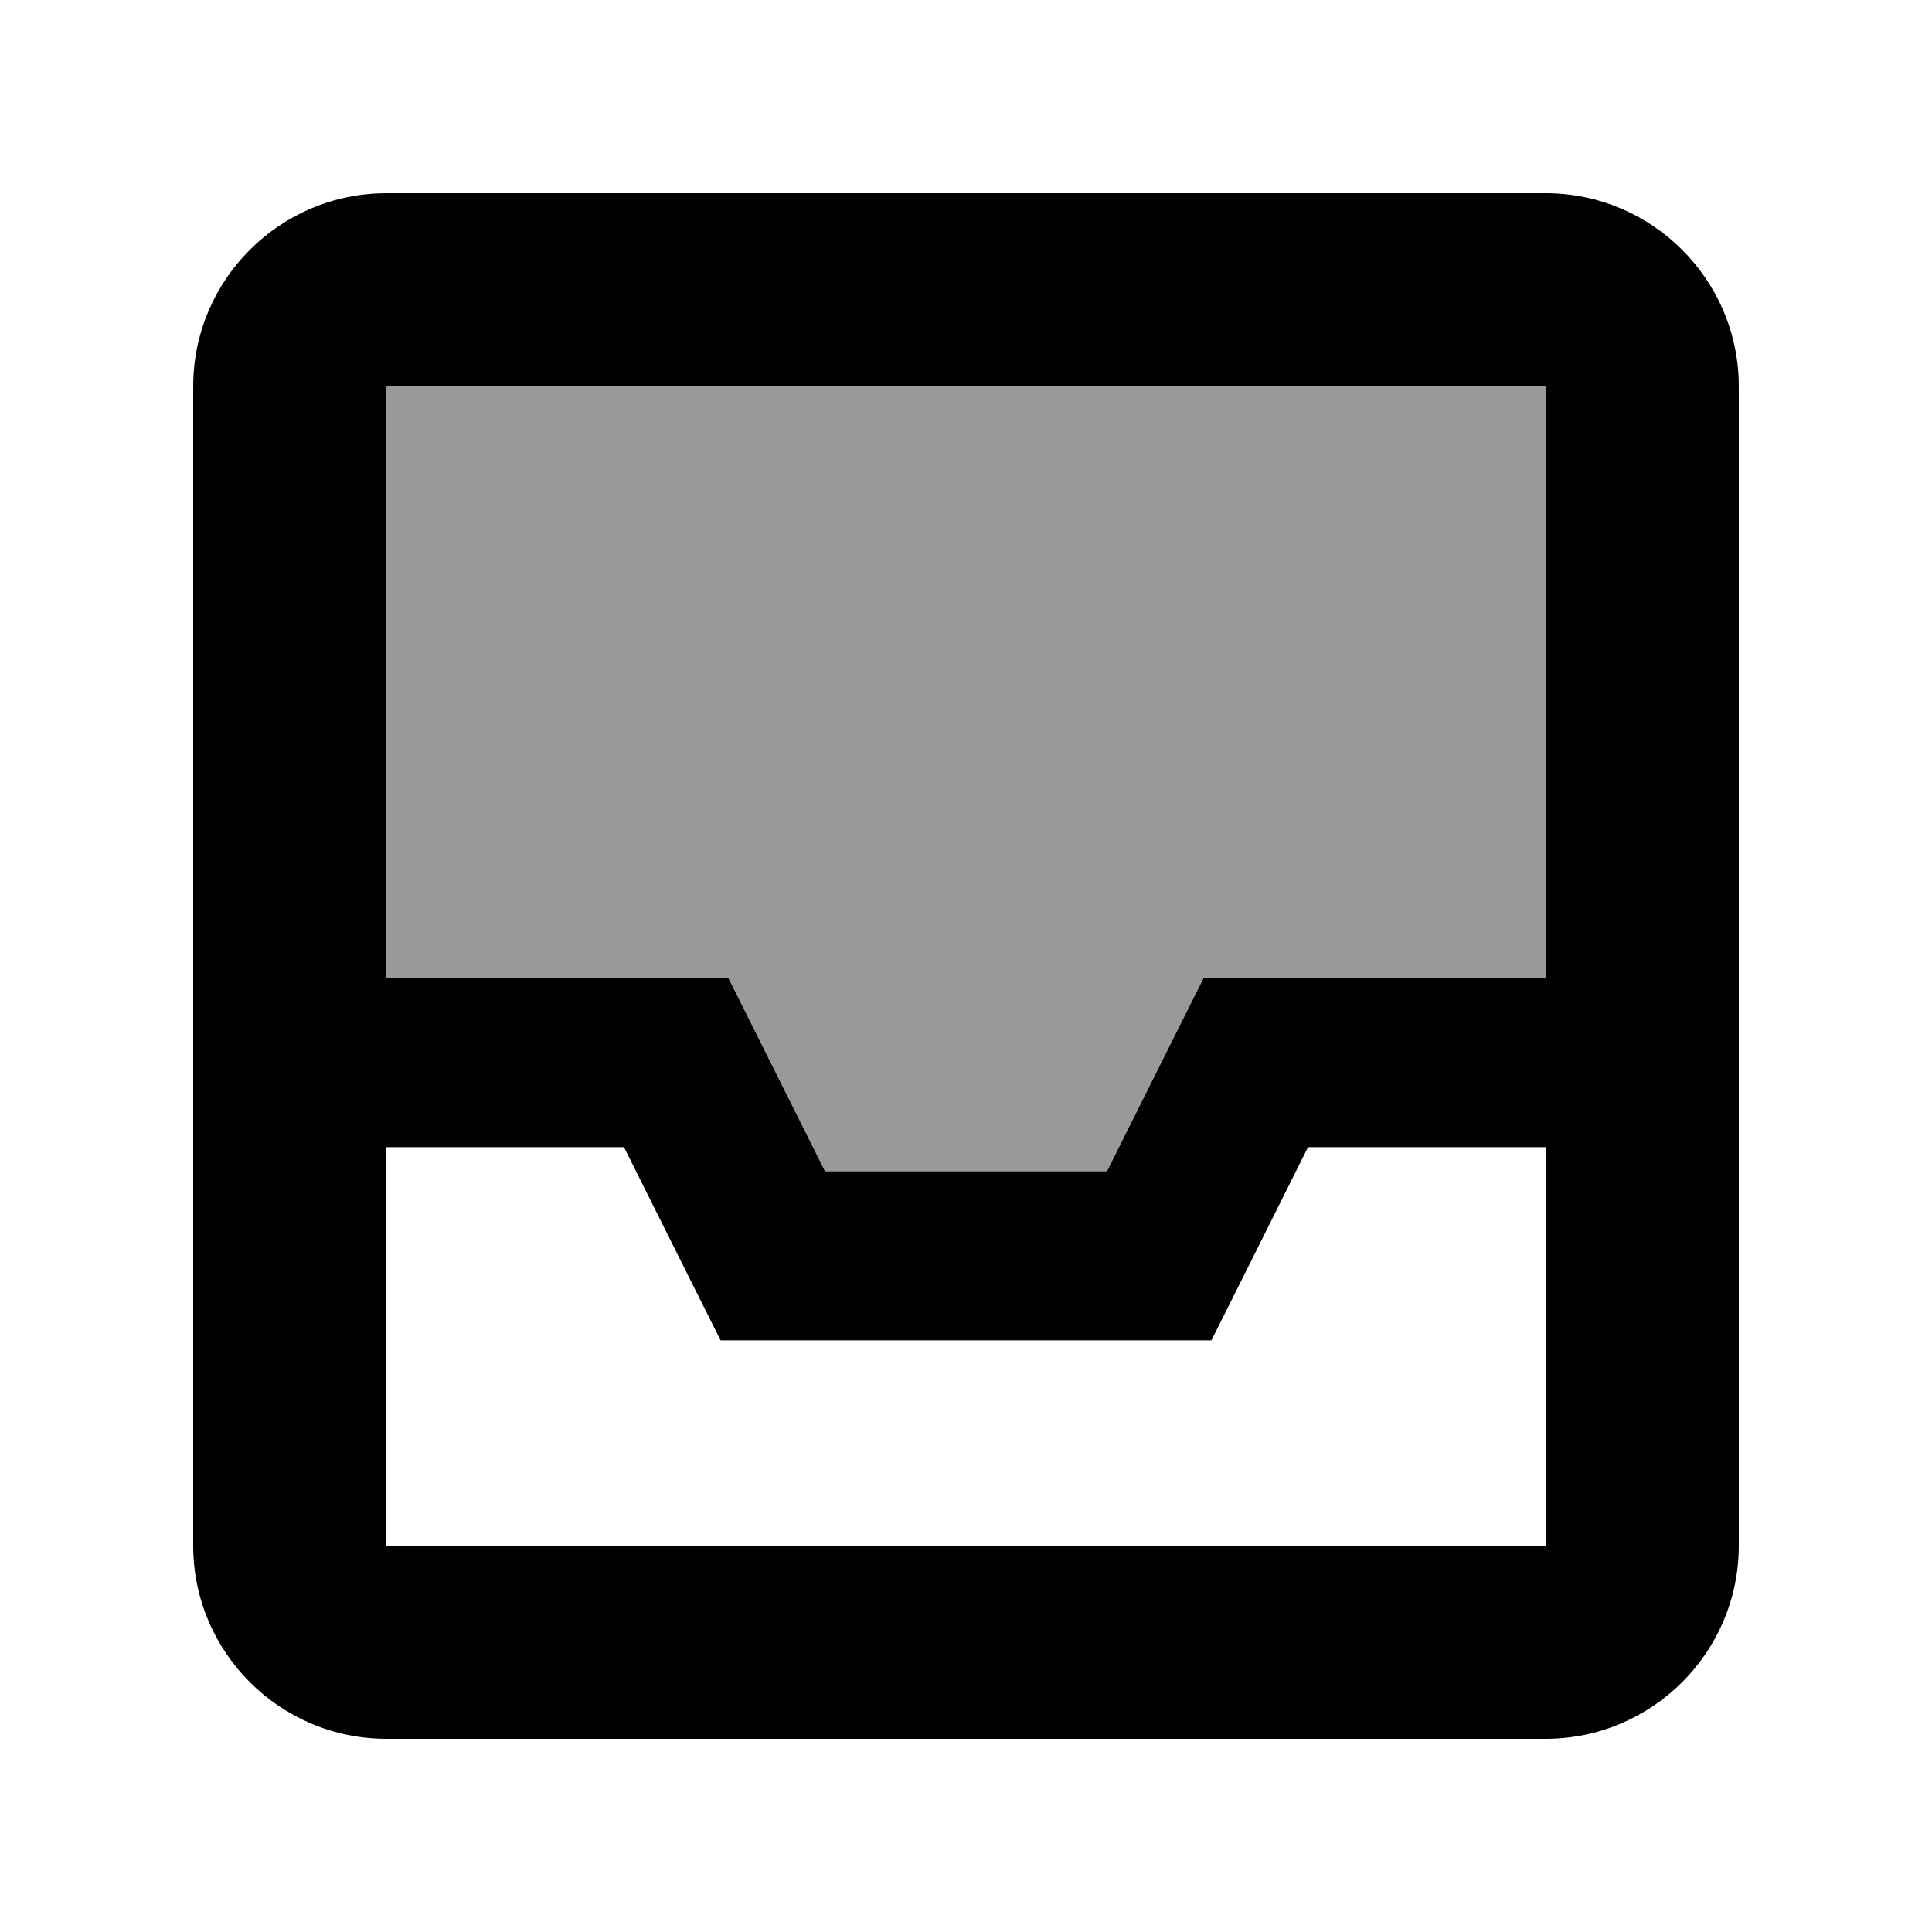 <svg xmlns="http://www.w3.org/2000/svg" viewBox="0 0 640 640"><!--! Font Awesome Pro 7.1.0 by @fontawesome - https://fontawesome.com License - https://fontawesome.com/license (Commercial License) Copyright 2025 Fonticons, Inc. --><path opacity=".4" fill="currentColor" d="M128 128L128 324L241.3 324L273.3 388L366.7 388C385.6 350.1 396.3 328.8 398.7 324L512 324L512 128L128 128z"/><path fill="currentColor" d="M128 128L128 324L241.3 324L273.3 388L366.7 388C385.6 350.1 396.3 328.8 398.7 324L512 324L512 128L128 128zM128 380L128 512L512 512L512 380L433.3 380C414.4 417.9 403.7 439.2 401.3 444L238.7 444C236.3 439.2 225.6 417.9 206.7 380L128 380zM64 128C64 92.7 92.7 64 128 64L512 64C547.3 64 576 92.7 576 128L576 512C576 547.3 547.3 576 512 576L128 576C92.7 576 64 547.3 64 512L64 128z"/></svg>